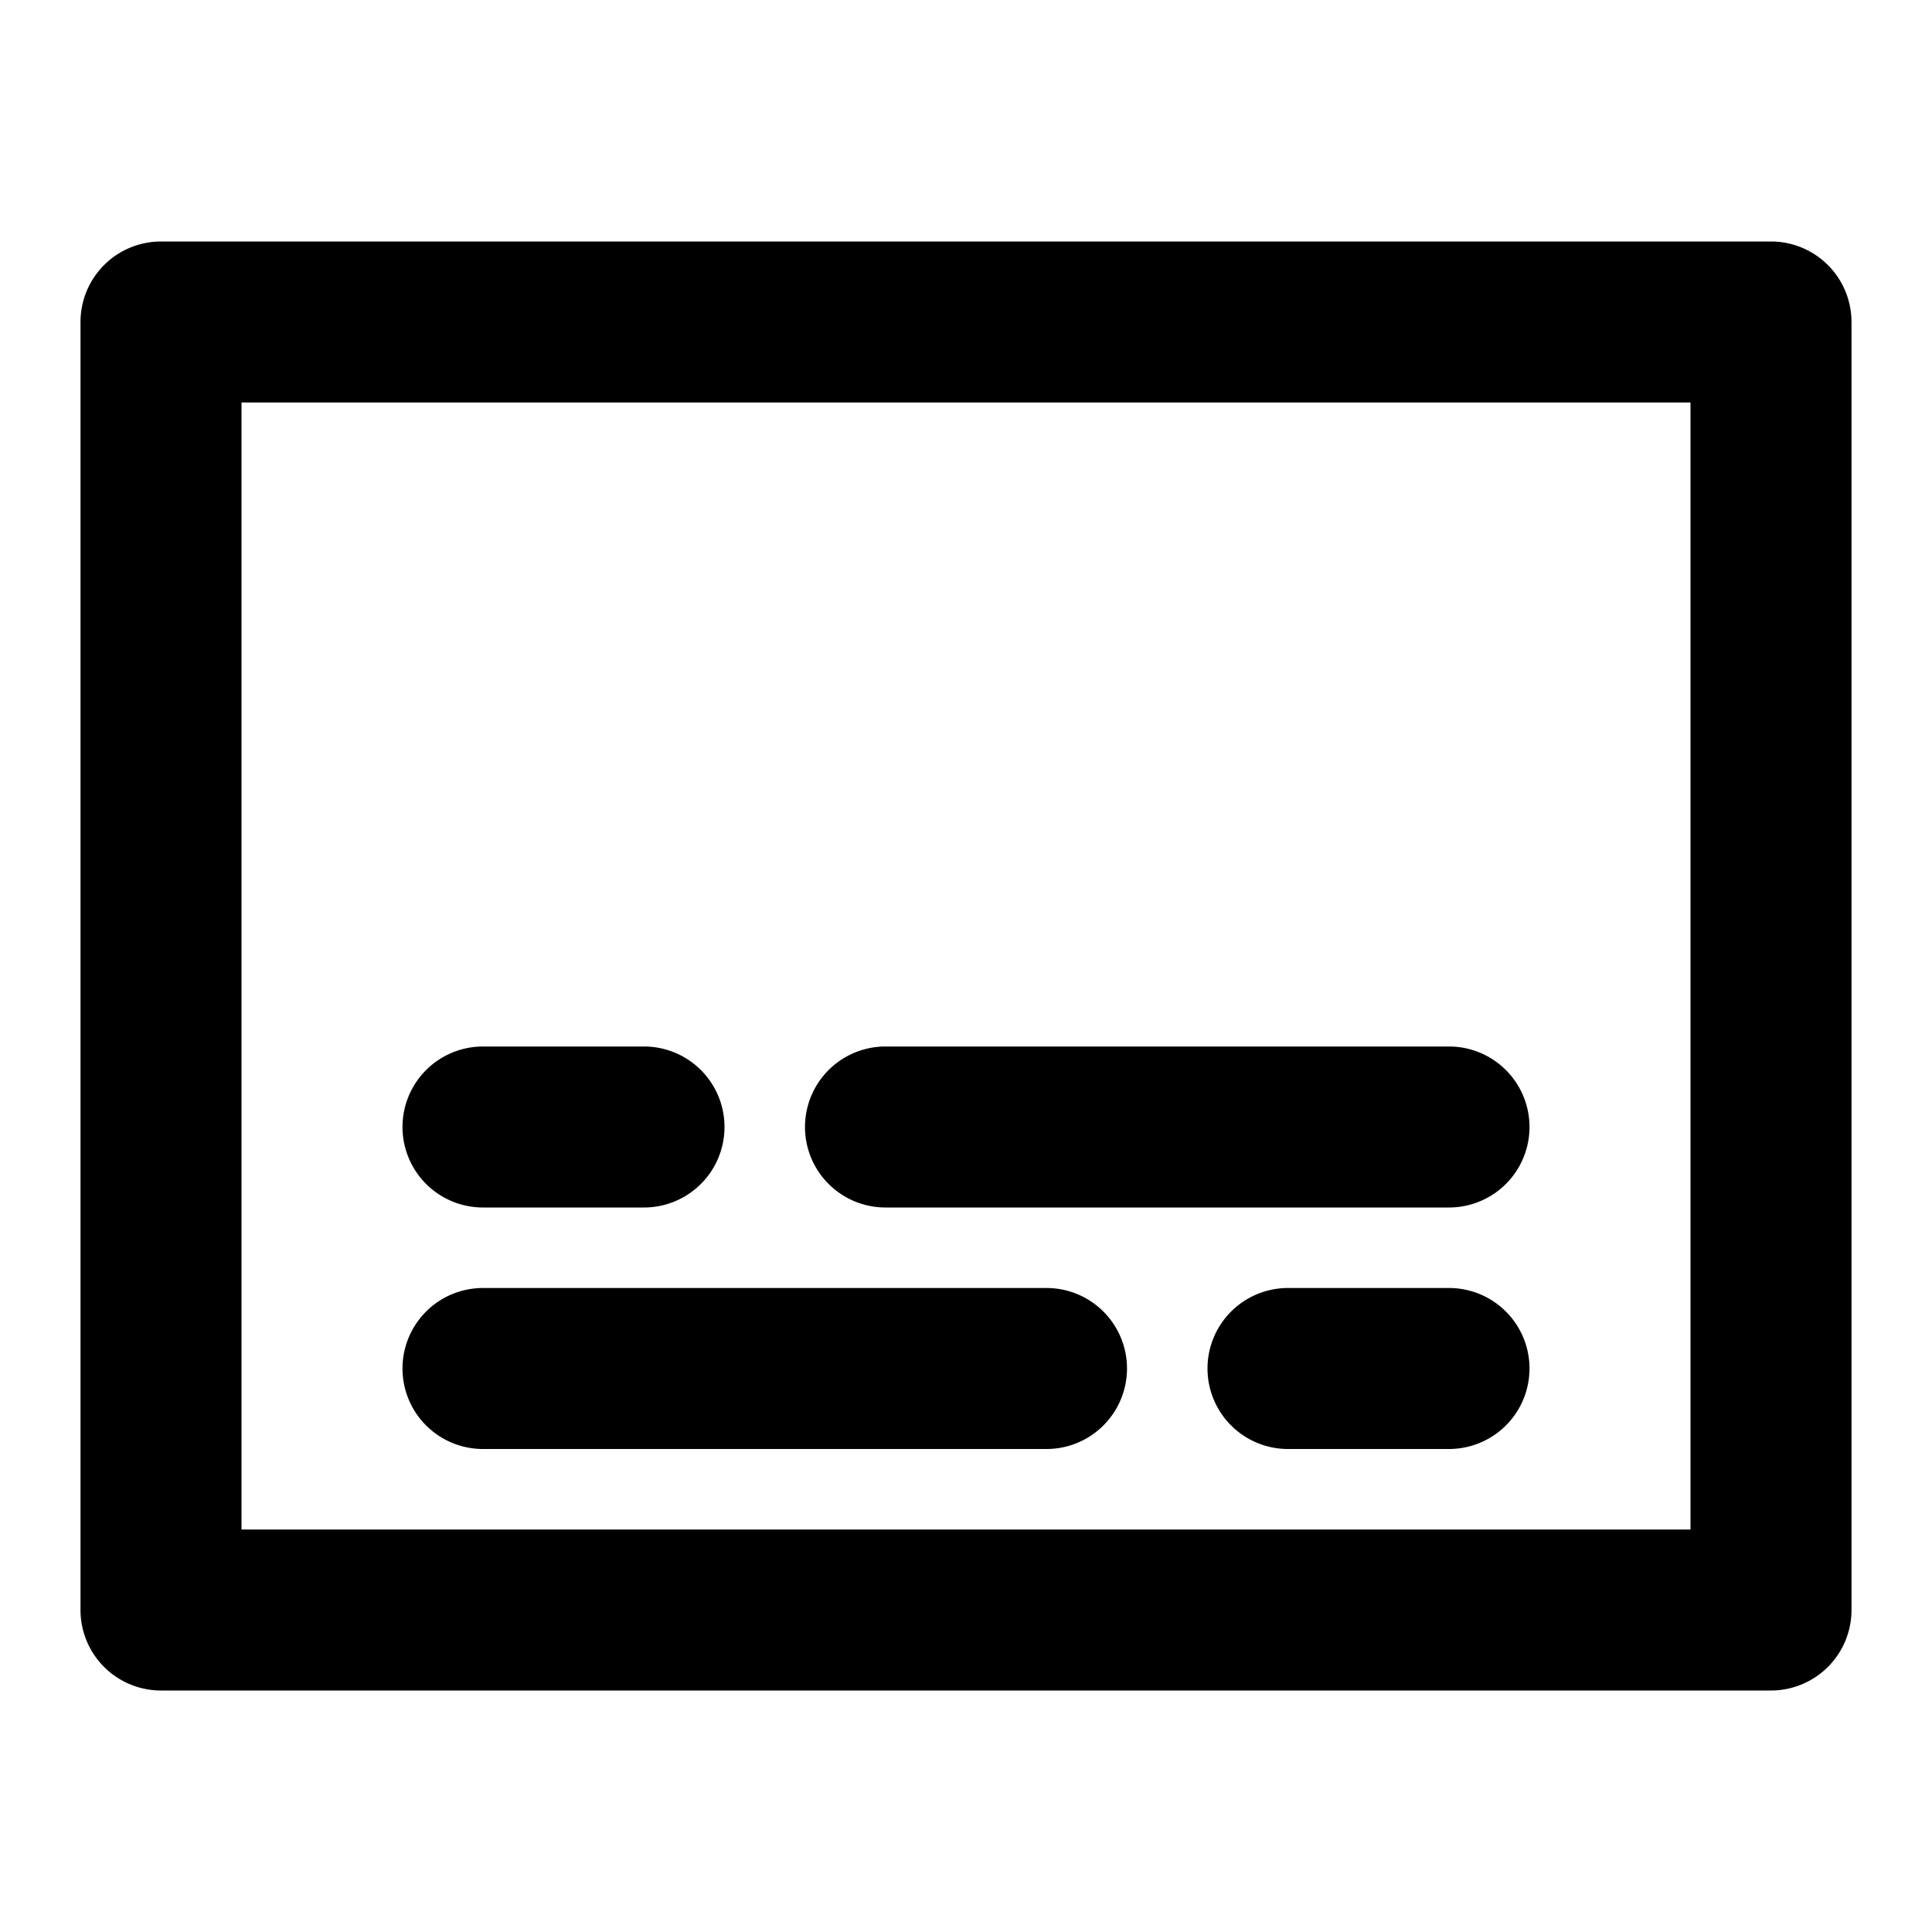 <?xml version="1.0" encoding="utf-8"?><!-- Uploaded to: SVG Repo, www.svgrepo.com, Generator: SVG Repo Mixer Tools -->
<svg width="800px" height="800px" viewBox="0 0 48 48" xmlns="http://www.w3.org/2000/svg">
  <title>subtitles</title>
  <g id="Layer_2" data-name="Layer 2">
    <g id="invisible_box" data-name="invisible box">
      <rect width="48" height="48" fill="none"/>
    </g>
    <g id="icons_Q2" data-name="icons Q2">
      <g>
        <path d="M44,6H4A2,2,0,0,0,2,8V40a2,2,0,0,0,2,2H44a2,2,0,0,0,2-2V8A2,2,0,0,0,44,6ZM42,38H6V10H42Z"/>
        <path d="M12,36H26a2,2,0,0,0,0-4H12a2,2,0,0,0,0,4Z"/>
        <path d="M36,32H32a2,2,0,0,0,0,4h4a2,2,0,0,0,0-4Z"/>
        <path d="M22,30H36a2,2,0,0,0,0-4H22a2,2,0,0,0,0,4Z"/>
        <path d="M12,30h4a2,2,0,0,0,0-4H12a2,2,0,0,0,0,4Z"/>
      </g>
    </g>
  </g>
</svg>